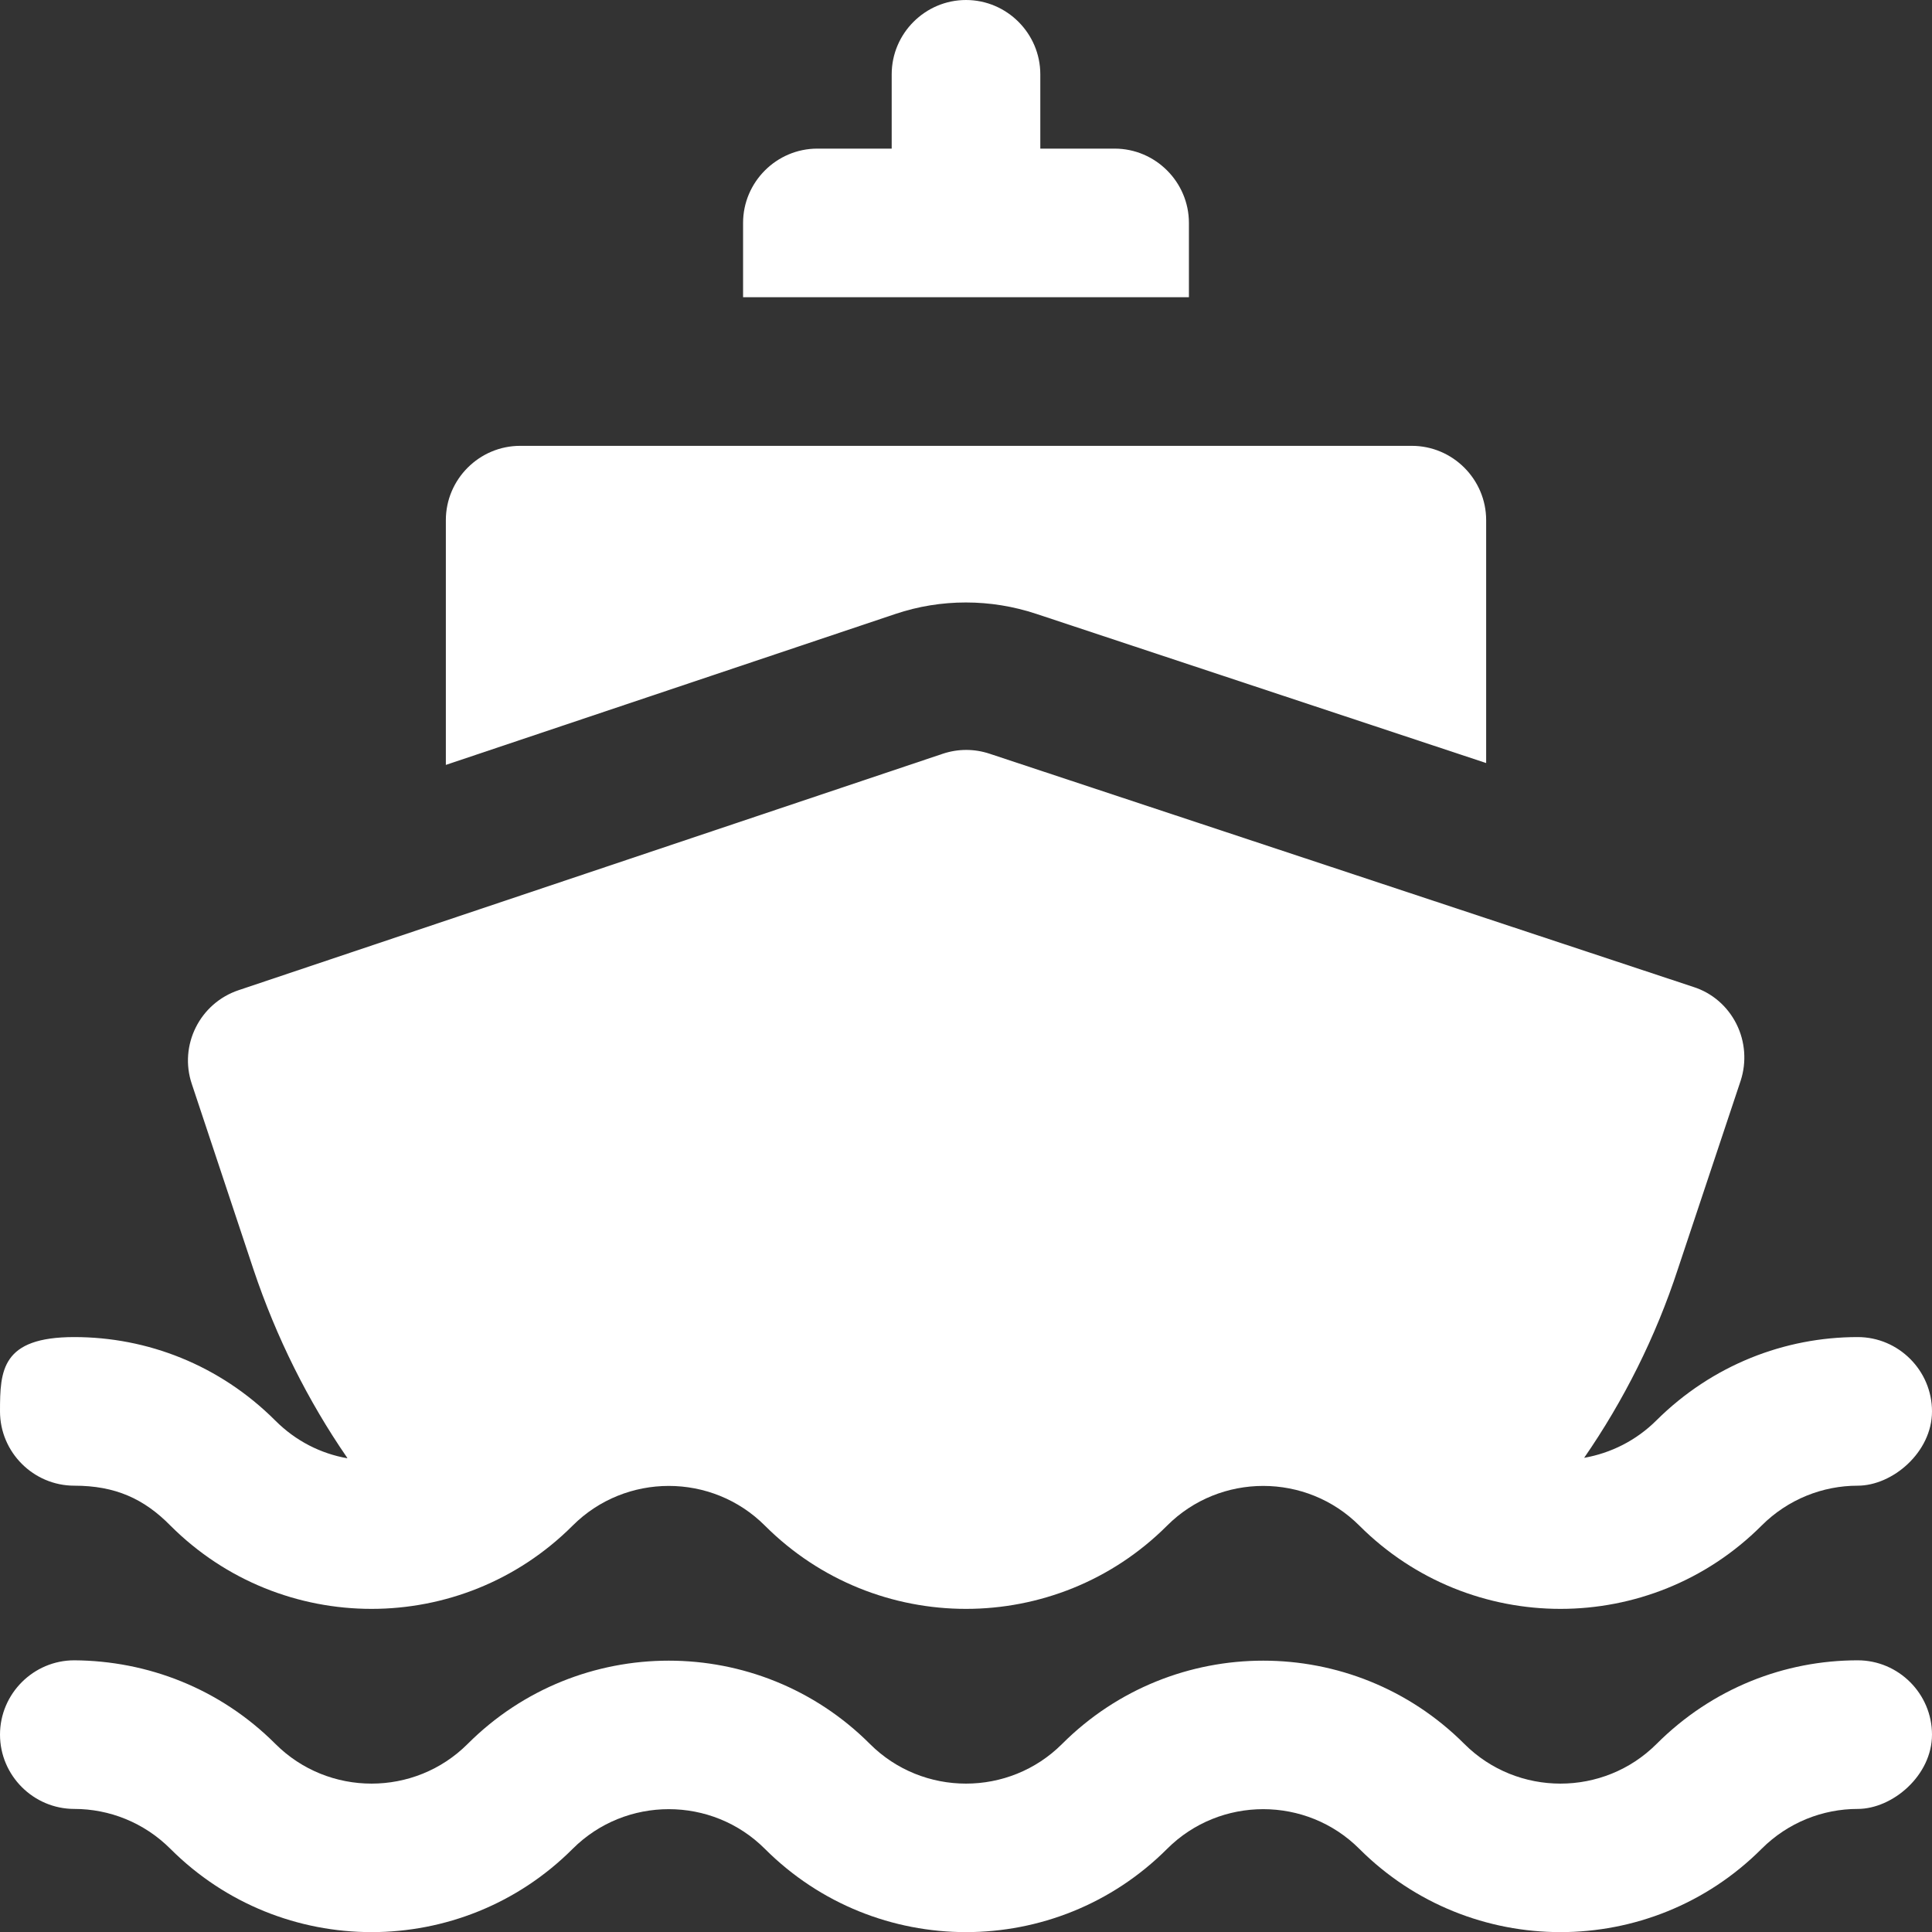 <?xml version="1.0" encoding="UTF-8"?>
<svg xmlns="http://www.w3.org/2000/svg" version="1.1" viewBox="0 0 416 416">
  <rect x="0" y="0" width="416" height="416" fill="#333333" stroke="none"/>
  <defs>
    <style>
      .cls-1 {
        fill: #fff;
        fill-rule: evenodd;
      }
    </style>
  </defs>
  <!-- Generator: Adobe Illustrator 28.7.1, SVG Export Plug-In . SVG Version: 1.2.0 Build 142)  -->
  <g>
    <g id="Layer_1">
      <g id="Icon">
        <path class="cls-1" d="M16,389.5c7.5,0,15,2.9,20.7,8.6,23.9,23.9,62.7,23.9,86.6,0,11.4-11.4,30-11.4,41.4,0,23.9,23.9,62.7,23.9,86.6,0,11.4-11.4,30-11.4,41.4,0,23.9,23.9,62.7,23.9,86.6,0,5.7-5.7,13.2-8.6,20.7-8.6s16-7.2,16-16-7.2-16-16-16c-15.7,0-31.3,6-43.3,18-11.4,11.4-30,11.4-41.4,0-23.9-23.9-62.7-23.9-86.6,0-11.4,11.4-30,11.4-41.4,0-23.9-23.9-62.7-23.9-86.6,0-11.4,11.4-30,11.4-41.4,0-12-12-27.6-17.9-43.3-18-8.8,0-16,7.2-16,16s7.2,16,16,16Z"/>
        <path class="cls-1" d="M74.8,314c-5.7-1-11.1-3.7-15.5-8.1h0c-12-12-27.6-18-43.3-18s-16,7.2-16,16,7.2,16,16,16,15,2.8,20.7,8.6h0c23.9,23.9,62.7,23.9,86.6,0h0c11.4-11.4,30-11.4,41.4,0h0c23.9,23.9,62.7,23.9,86.6,0h0c11.4-11.4,30-11.4,41.4,0h0c23.9,23.9,62.7,23.9,86.6,0h0c5.7-5.7,13.2-8.6,20.7-8.6s16-7.2,16-16-7.2-16-16-16c-15.7,0-31.3,6-43.3,17.9h0c-4.4,4.4-9.9,7.1-15.6,8.1h0c8.5-12.3,15.4-26,20.2-40.7l13.5-40.5c1.3-4,1-8.4-.9-12.2-1.9-3.8-5.2-6.7-9.3-8l-151.5-50.2c-3.3-1.1-6.8-1.1-10.1,0l-151.6,50.9c-8.4,2.8-12.9,11.9-10.1,20.2,3.8,11.4,8.4,25.3,13.3,40,4.9,14.6,11.7,28.2,20.1,40.4h0Z"/>
        <g>
          <path class="cls-1" d="M320,164.2v-52.2c0-8.8-7.2-16-16-16H112c-8.8,0-16,7.2-16,16v52.7l96.8-32.5c9.8-3.3,20.5-3.3,30.4,0l96.8,32.1Z"/>
          <path class="cls-1" d="M192,32v-16c0-8.8,7.2-16,16-16s16,7.2,16,16v16h16c8.8,0,16,7.2,16,16v16h-96v-16c0-8.8,7.2-16,16-16h16Z"/>
        </g>
      </g>
    </g>
  </g>
</svg>